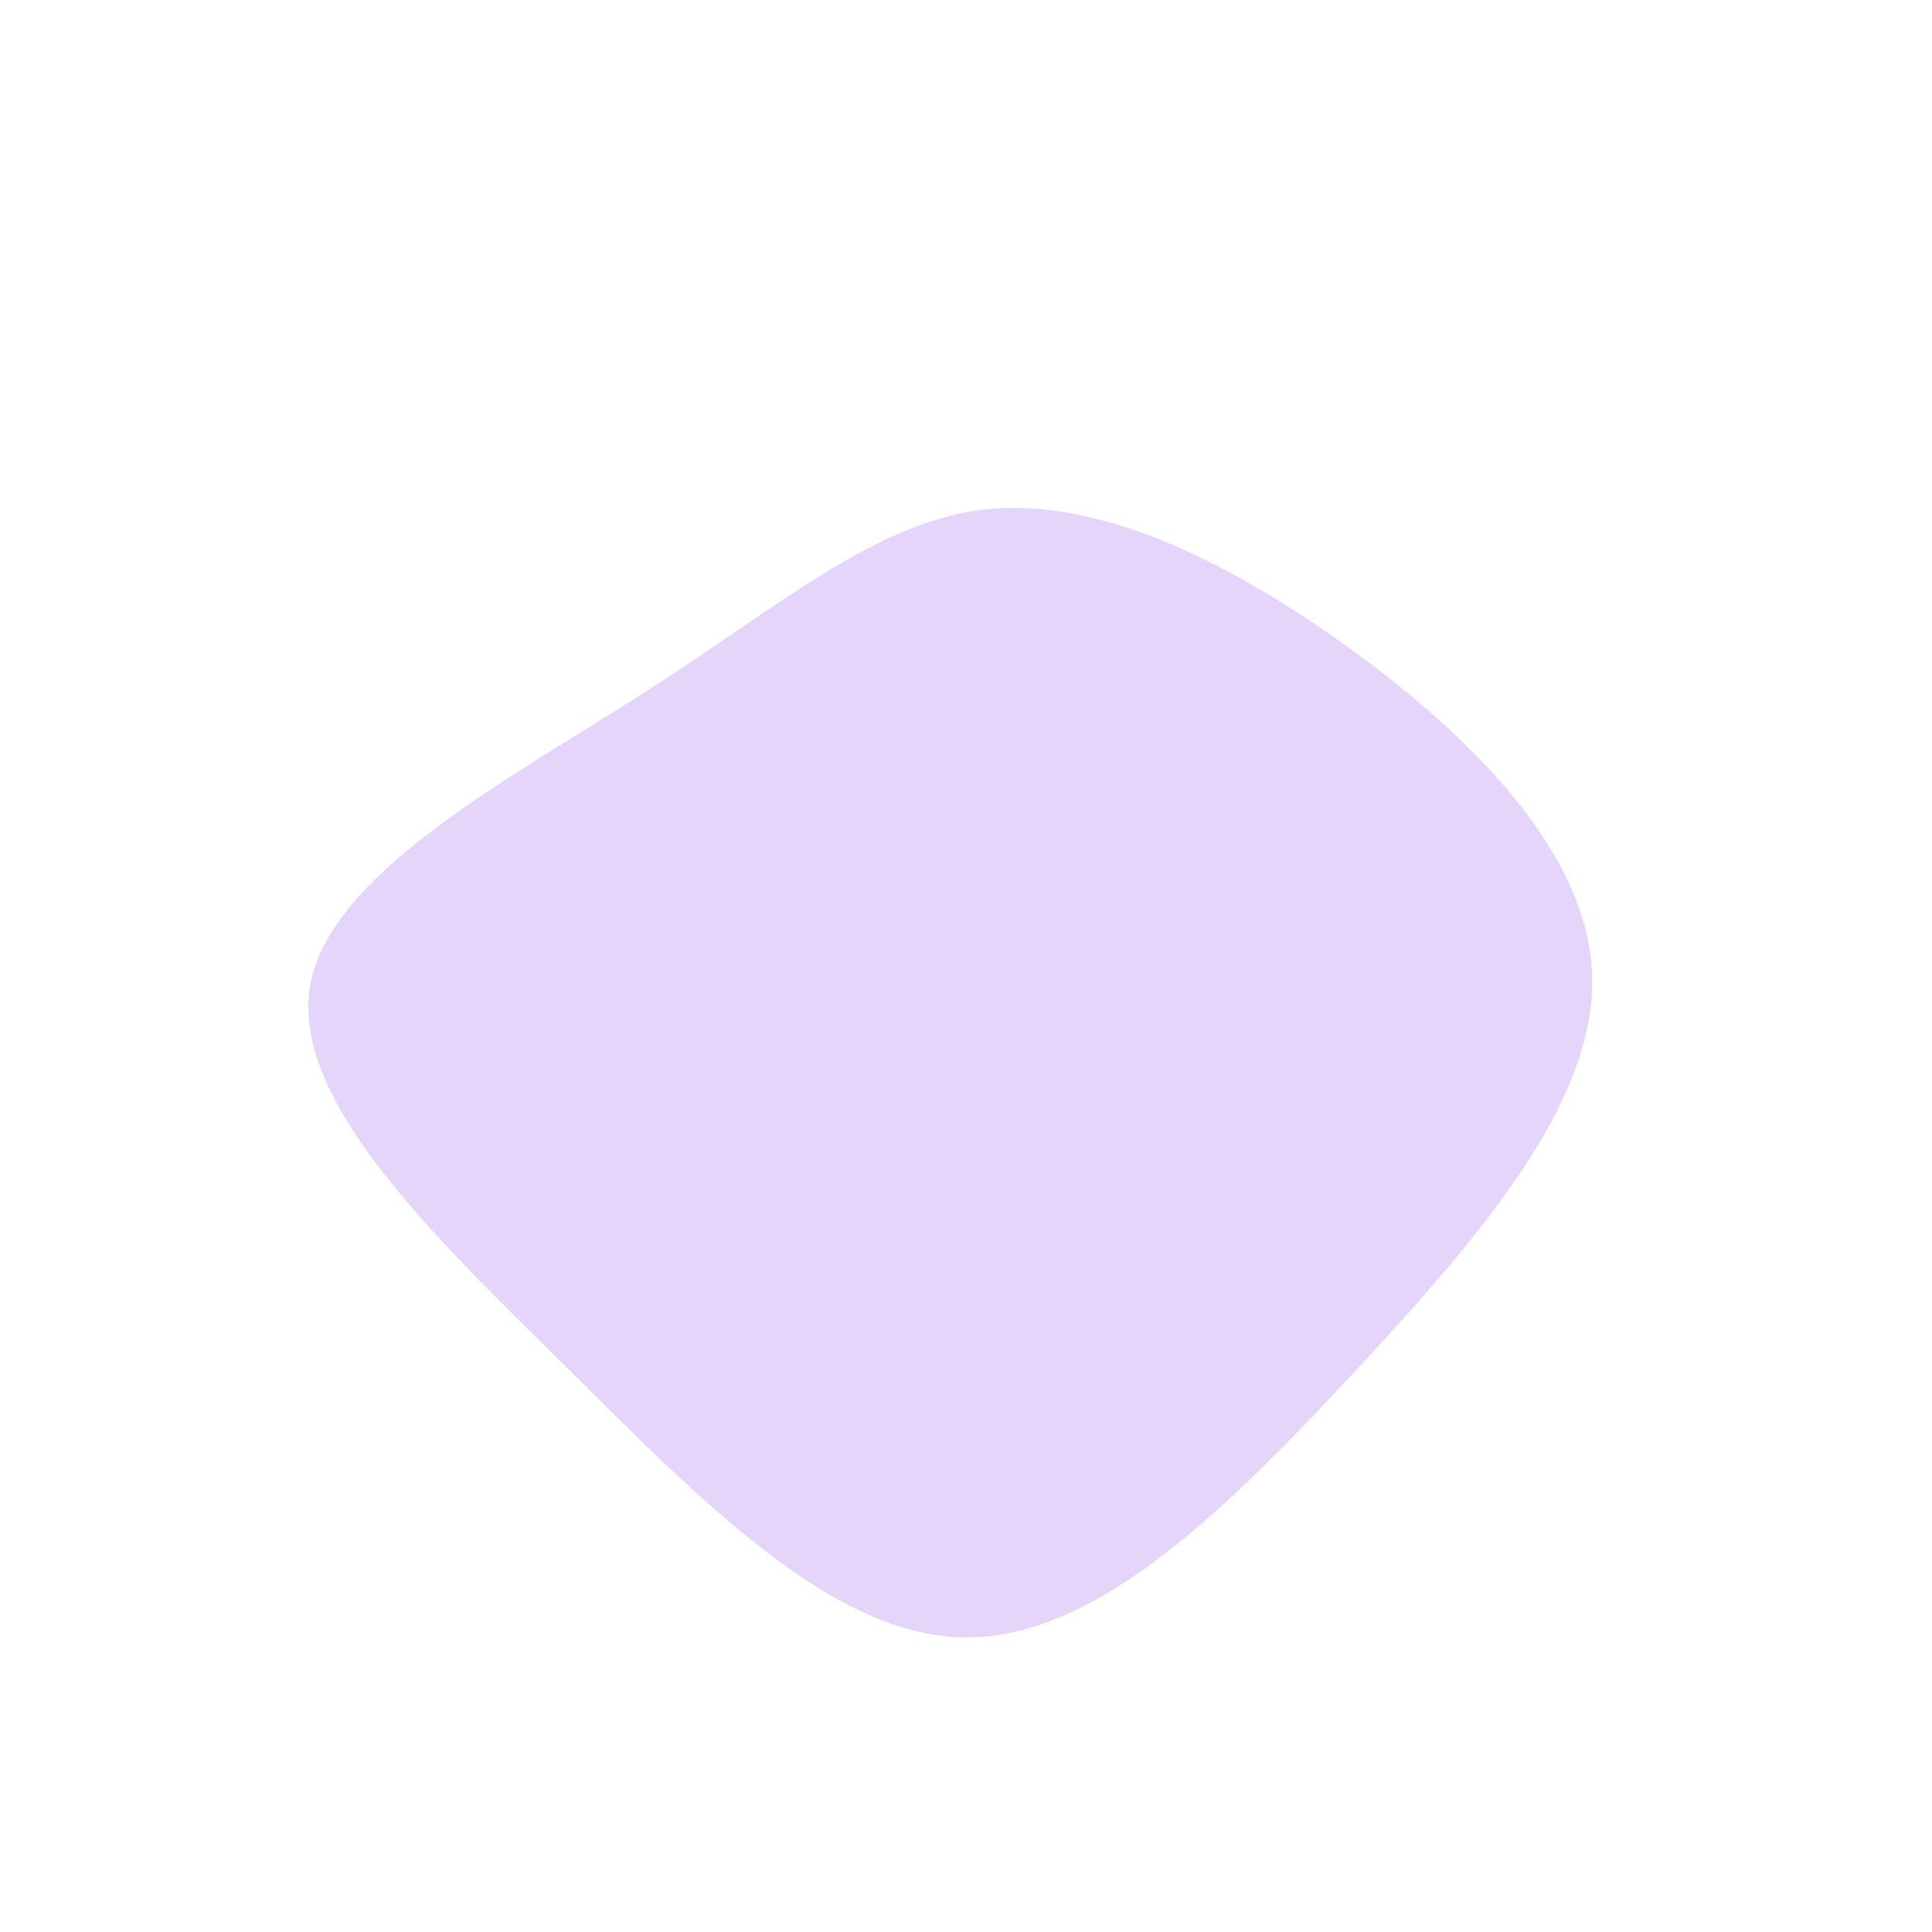 <?xml version="1.0" standalone="no"?>
<svg viewBox="0 0 200 200" xmlns="http://www.w3.org/2000/svg">
  <path fill="#E5D5FA" d="M38,-34.1C50.9,-25.1,64.2,-12.5,64.8,0.6C65.4,13.8,53.5,27.7,40.6,41.6C27.7,55.5,13.8,69.6,0,69.5C-13.7,69.5,-27.5,55.3,-41.5,41.4C-55.6,27.5,-69.9,13.7,-67.9,2C-65.8,-9.6,-47.4,-19.3,-33.3,-28.3C-19.3,-37.3,-9.6,-45.7,1.4,-47.2C12.5,-48.6,25.1,-43.1,38,-34.1Z" transform="translate(100 100)" />
</svg>
